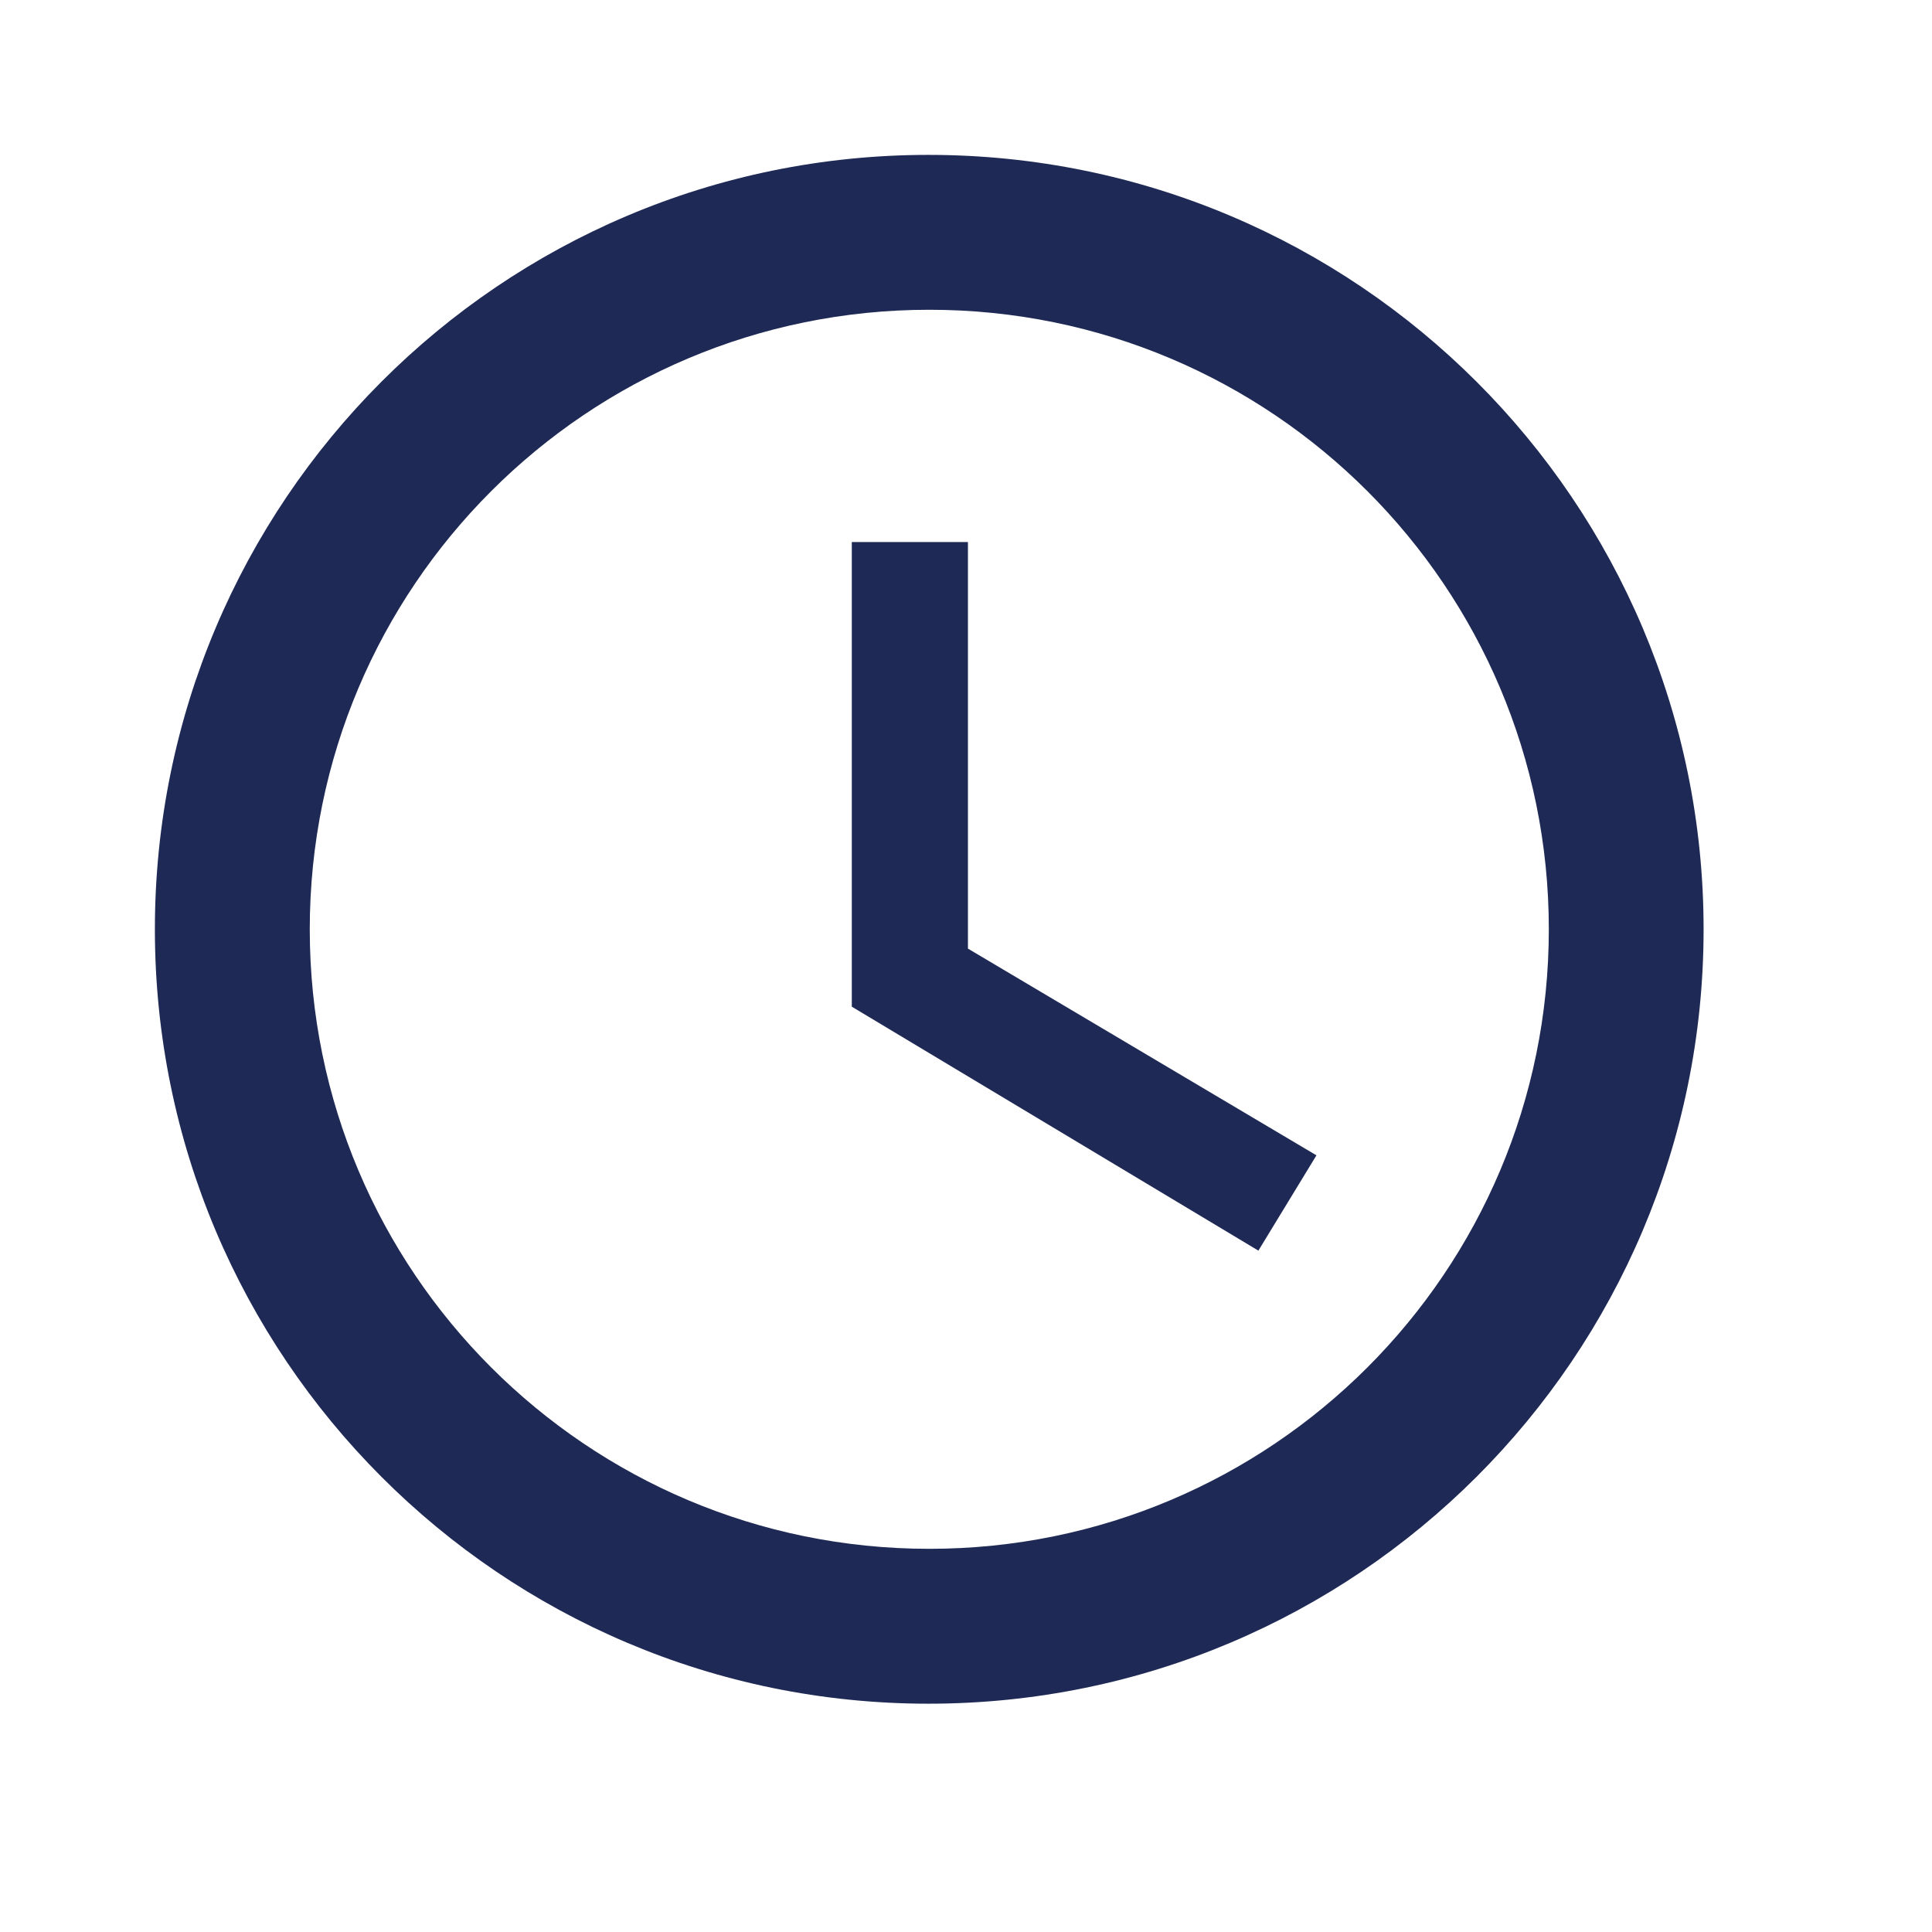 <svg width="18" height="18" viewBox="0 0 18 18" fill="none" xmlns="http://www.w3.org/2000/svg">
<path d="M8.65 1.443C4.668 1.443 1.443 4.675 1.443 8.658C1.443 12.64 4.668 15.873 8.65 15.873C12.64 15.873 15.872 12.64 15.872 8.658C15.872 4.675 12.64 1.443 8.65 1.443ZM8.658 14.43C5.469 14.43 2.886 11.847 2.886 8.658C2.886 5.469 5.469 2.886 8.658 2.886C11.847 2.886 14.43 5.469 14.43 8.658C14.43 11.847 11.847 14.43 8.658 14.43Z" fill="#1E2A55"/>
<path d="M9.018 5.05H7.936V9.379L11.724 11.652L12.265 10.764L9.018 8.838V5.05Z" fill="#1E2A55"/>
</svg>
